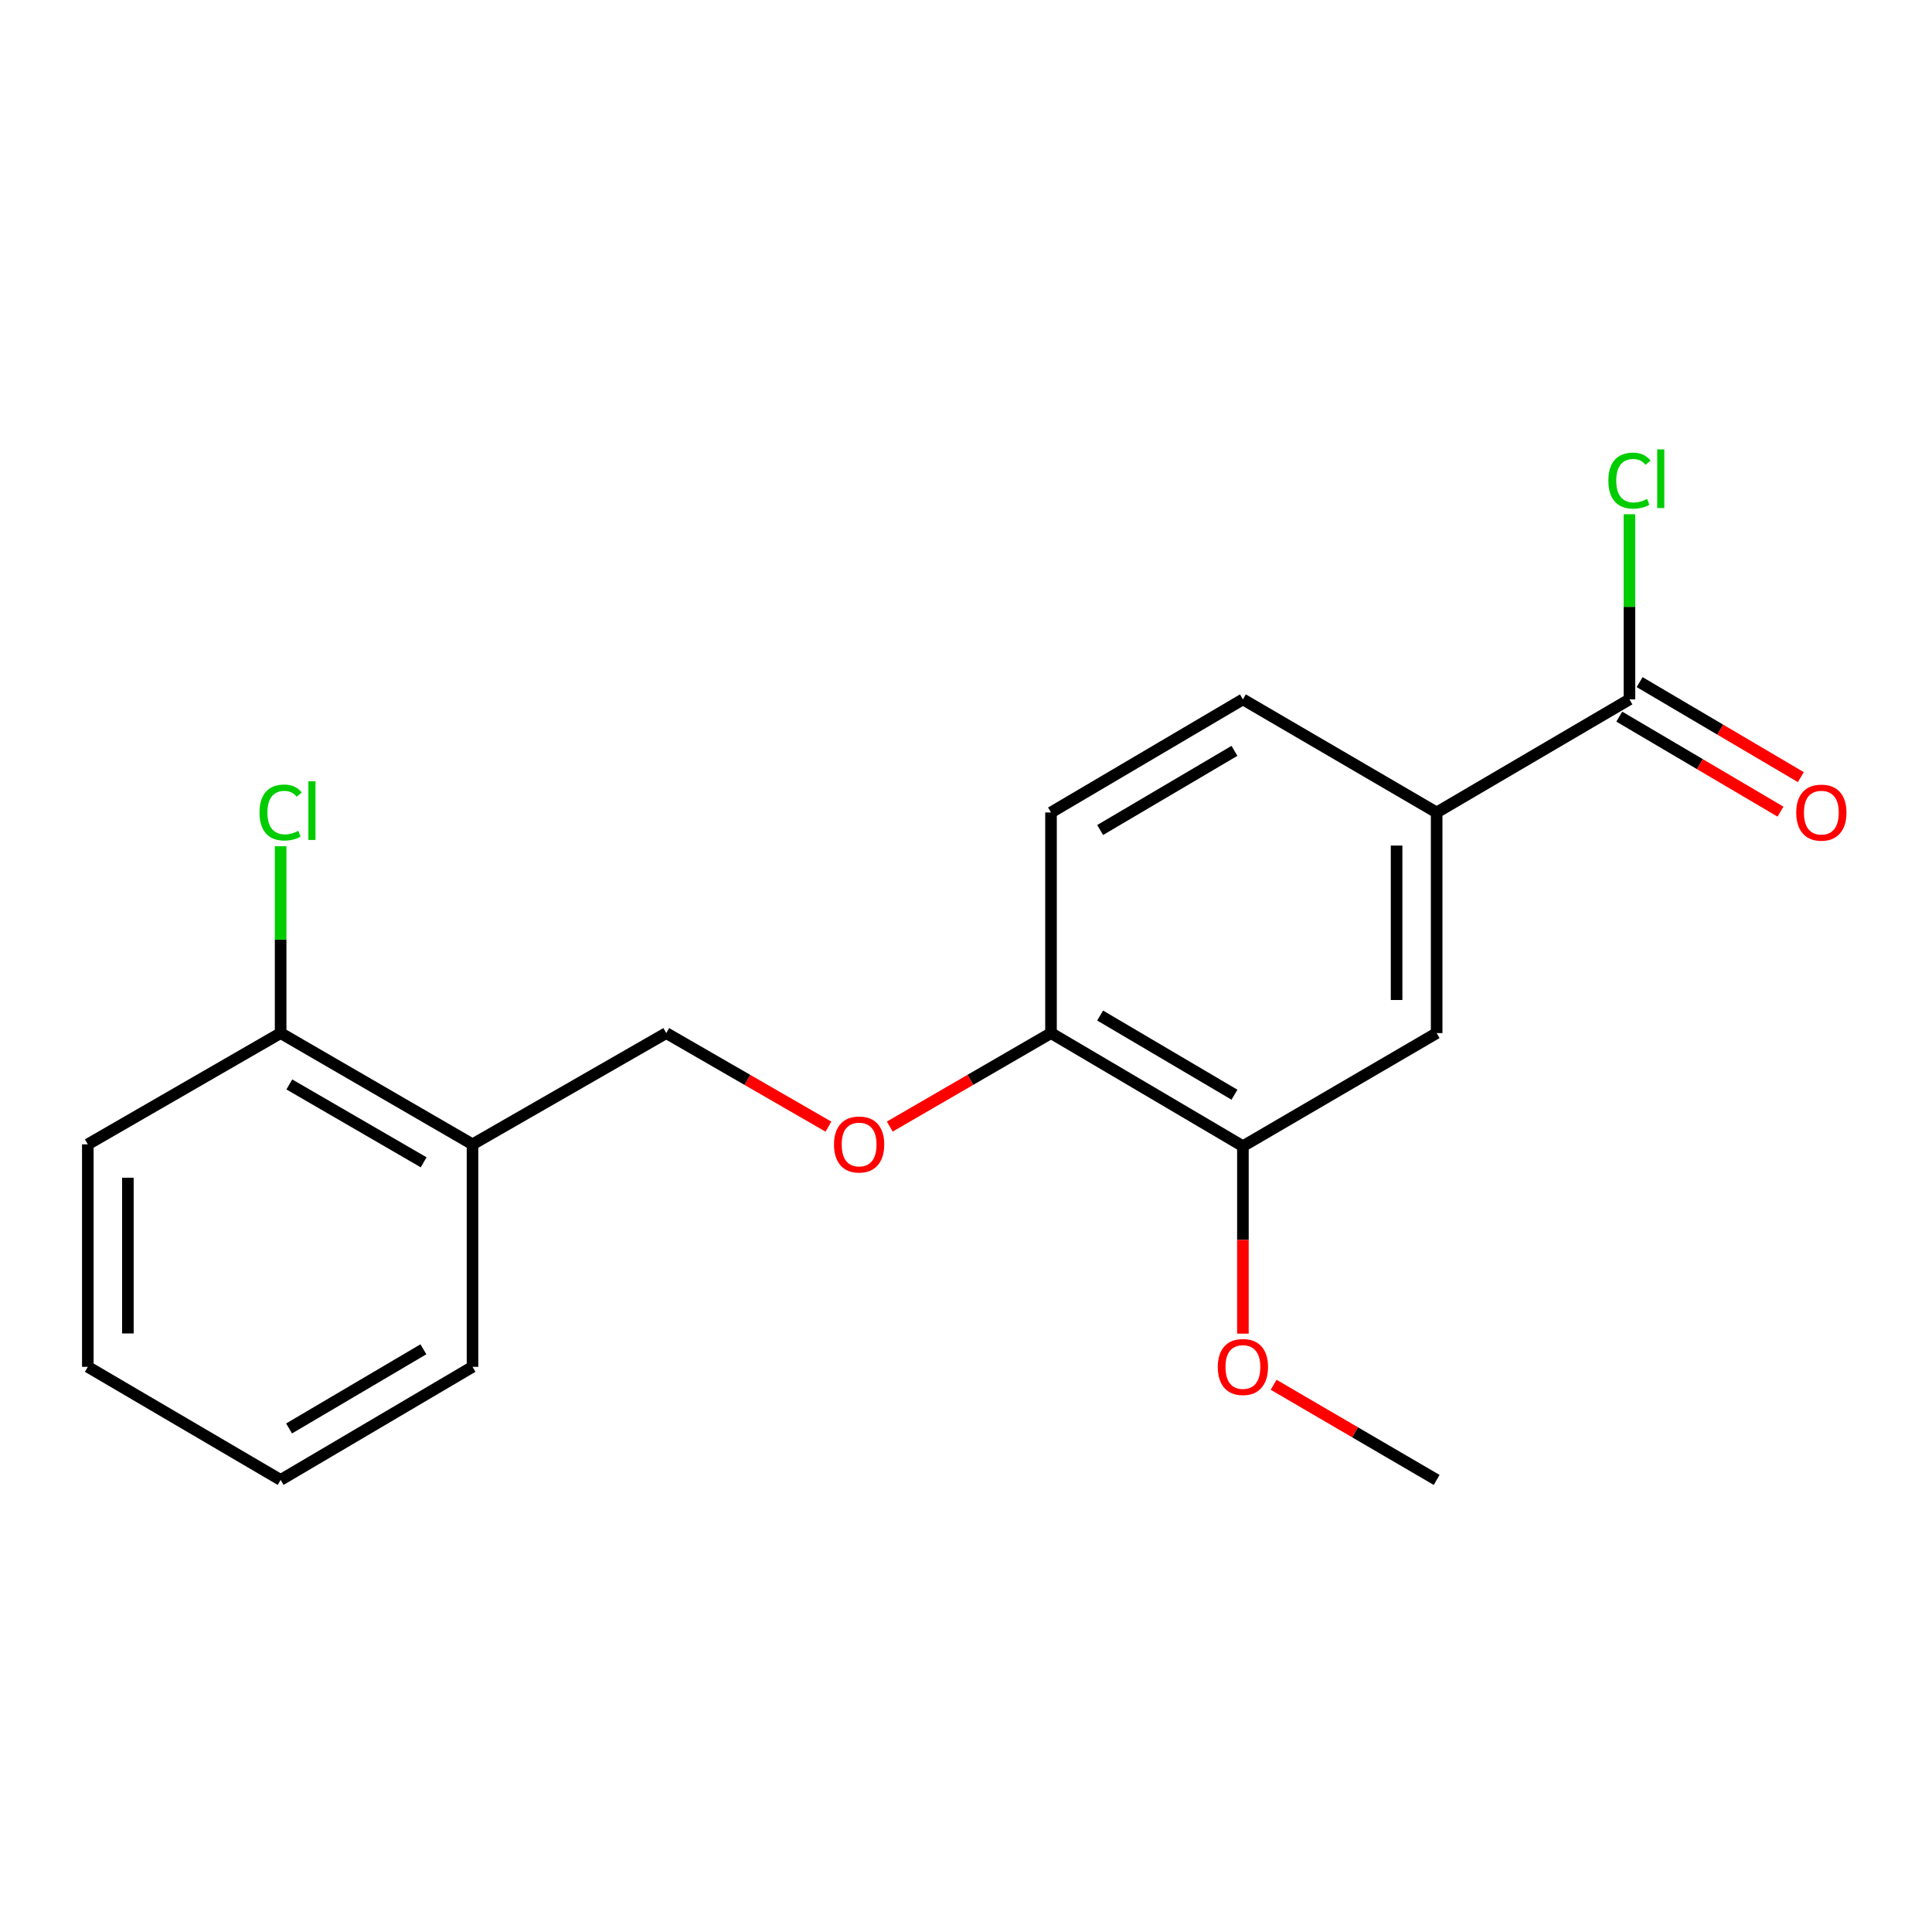<?xml version='1.0' encoding='iso-8859-1'?>
<svg version='1.1' baseProfile='full'
              xmlns='http://www.w3.org/2000/svg'
                      xmlns:rdkit='http://www.rdkit.org/xml'
                      xmlns:xlink='http://www.w3.org/1999/xlink'
                  xml:space='preserve'
width='1000px' height='1000px' viewBox='0 0 1000 1000'>
<!-- END OF HEADER -->
<rect style='opacity:1.0;fill:#FFFFFF;stroke:none' width='1000' height='1000' x='0' y='0'> </rect>
<path class='bond-0' d='M 843.404,361.995 L 743.607,420.533' style='fill:none;fill-rule:evenodd;stroke:#000000;stroke-width:6px;stroke-linecap:butt;stroke-linejoin:miter;stroke-opacity:1' />
<path class='bond-7' d='M 838.141,370.926 L 879.862,395.515' style='fill:none;fill-rule:evenodd;stroke:#000000;stroke-width:6px;stroke-linecap:butt;stroke-linejoin:miter;stroke-opacity:1' />
<path class='bond-7' d='M 879.862,395.515 L 921.583,420.103' style='fill:none;fill-rule:evenodd;stroke:#FF0000;stroke-width:6px;stroke-linecap:butt;stroke-linejoin:miter;stroke-opacity:1' />
<path class='bond-7' d='M 848.668,353.064 L 890.389,377.653' style='fill:none;fill-rule:evenodd;stroke:#000000;stroke-width:6px;stroke-linecap:butt;stroke-linejoin:miter;stroke-opacity:1' />
<path class='bond-7' d='M 890.389,377.653 L 932.111,402.241' style='fill:none;fill-rule:evenodd;stroke:#FF0000;stroke-width:6px;stroke-linecap:butt;stroke-linejoin:miter;stroke-opacity:1' />
<path class='bond-11' d='M 843.404,361.995 L 843.404,314.089' style='fill:none;fill-rule:evenodd;stroke:#000000;stroke-width:6px;stroke-linecap:butt;stroke-linejoin:miter;stroke-opacity:1' />
<path class='bond-11' d='M 843.404,314.089 L 843.404,266.183' style='fill:none;fill-rule:evenodd;stroke:#00CC00;stroke-width:6px;stroke-linecap:butt;stroke-linejoin:miter;stroke-opacity:1' />
<path class='bond-1' d='M 743.607,420.533 L 743.607,534.728' style='fill:none;fill-rule:evenodd;stroke:#000000;stroke-width:6px;stroke-linecap:butt;stroke-linejoin:miter;stroke-opacity:1' />
<path class='bond-1' d='M 722.874,437.662 L 722.874,517.598' style='fill:none;fill-rule:evenodd;stroke:#000000;stroke-width:6px;stroke-linecap:butt;stroke-linejoin:miter;stroke-opacity:1' />
<path class='bond-9' d='M 743.607,420.533 L 643.327,361.995' style='fill:none;fill-rule:evenodd;stroke:#000000;stroke-width:6px;stroke-linecap:butt;stroke-linejoin:miter;stroke-opacity:1' />
<path class='bond-2' d='M 743.607,534.728 L 643.327,593.265' style='fill:none;fill-rule:evenodd;stroke:#000000;stroke-width:6px;stroke-linecap:butt;stroke-linejoin:miter;stroke-opacity:1' />
<path class='bond-13' d='M 643.327,593.265 L 643.327,641.781' style='fill:none;fill-rule:evenodd;stroke:#000000;stroke-width:6px;stroke-linecap:butt;stroke-linejoin:miter;stroke-opacity:1' />
<path class='bond-13' d='M 643.327,641.781 L 643.327,690.297' style='fill:none;fill-rule:evenodd;stroke:#FF0000;stroke-width:6px;stroke-linecap:butt;stroke-linejoin:miter;stroke-opacity:1' />
<path class='bond-19' d='M 643.327,593.265 L 544.002,534.728' style='fill:none;fill-rule:evenodd;stroke:#000000;stroke-width:6px;stroke-linecap:butt;stroke-linejoin:miter;stroke-opacity:1' />
<path class='bond-19' d='M 638.955,566.622 L 569.428,525.646' style='fill:none;fill-rule:evenodd;stroke:#000000;stroke-width:6px;stroke-linecap:butt;stroke-linejoin:miter;stroke-opacity:1' />
<path class='bond-3' d='M 244.576,592.309 L 344.857,534.728' style='fill:none;fill-rule:evenodd;stroke:#000000;stroke-width:6px;stroke-linecap:butt;stroke-linejoin:miter;stroke-opacity:1' />
<path class='bond-8' d='M 244.576,592.309 L 145.252,534.728' style='fill:none;fill-rule:evenodd;stroke:#000000;stroke-width:6px;stroke-linecap:butt;stroke-linejoin:miter;stroke-opacity:1' />
<path class='bond-8' d='M 219.279,601.609 L 149.752,561.302' style='fill:none;fill-rule:evenodd;stroke:#000000;stroke-width:6px;stroke-linecap:butt;stroke-linejoin:miter;stroke-opacity:1' />
<path class='bond-14' d='M 244.576,592.309 L 244.576,707.472' style='fill:none;fill-rule:evenodd;stroke:#000000;stroke-width:6px;stroke-linecap:butt;stroke-linejoin:miter;stroke-opacity:1' />
<path class='bond-4' d='M 544.002,534.728 L 544.002,420.533' style='fill:none;fill-rule:evenodd;stroke:#000000;stroke-width:6px;stroke-linecap:butt;stroke-linejoin:miter;stroke-opacity:1' />
<path class='bond-5' d='M 544.002,534.728 L 502.275,558.918' style='fill:none;fill-rule:evenodd;stroke:#000000;stroke-width:6px;stroke-linecap:butt;stroke-linejoin:miter;stroke-opacity:1' />
<path class='bond-5' d='M 502.275,558.918 L 460.547,583.109' style='fill:none;fill-rule:evenodd;stroke:#FF0000;stroke-width:6px;stroke-linecap:butt;stroke-linejoin:miter;stroke-opacity:1' />
<path class='bond-6' d='M 428.796,583.148 L 386.827,558.938' style='fill:none;fill-rule:evenodd;stroke:#FF0000;stroke-width:6px;stroke-linecap:butt;stroke-linejoin:miter;stroke-opacity:1' />
<path class='bond-6' d='M 386.827,558.938 L 344.857,534.728' style='fill:none;fill-rule:evenodd;stroke:#000000;stroke-width:6px;stroke-linecap:butt;stroke-linejoin:miter;stroke-opacity:1' />
<path class='bond-12' d='M 145.252,534.728 L 145.252,486.361' style='fill:none;fill-rule:evenodd;stroke:#000000;stroke-width:6px;stroke-linecap:butt;stroke-linejoin:miter;stroke-opacity:1' />
<path class='bond-12' d='M 145.252,486.361 L 145.252,437.995' style='fill:none;fill-rule:evenodd;stroke:#00CC00;stroke-width:6px;stroke-linecap:butt;stroke-linejoin:miter;stroke-opacity:1' />
<path class='bond-15' d='M 145.252,534.728 L 45.455,592.309' style='fill:none;fill-rule:evenodd;stroke:#000000;stroke-width:6px;stroke-linecap:butt;stroke-linejoin:miter;stroke-opacity:1' />
<path class='bond-10' d='M 643.327,361.995 L 544.002,420.533' style='fill:none;fill-rule:evenodd;stroke:#000000;stroke-width:6px;stroke-linecap:butt;stroke-linejoin:miter;stroke-opacity:1' />
<path class='bond-10' d='M 638.955,388.638 L 569.428,429.614' style='fill:none;fill-rule:evenodd;stroke:#000000;stroke-width:6px;stroke-linecap:butt;stroke-linejoin:miter;stroke-opacity:1' />
<path class='bond-16' d='M 659.23,716.755 L 701.419,741.382' style='fill:none;fill-rule:evenodd;stroke:#FF0000;stroke-width:6px;stroke-linecap:butt;stroke-linejoin:miter;stroke-opacity:1' />
<path class='bond-16' d='M 701.419,741.382 L 743.607,766.009' style='fill:none;fill-rule:evenodd;stroke:#000000;stroke-width:6px;stroke-linecap:butt;stroke-linejoin:miter;stroke-opacity:1' />
<path class='bond-17' d='M 244.576,707.472 L 145.252,766.009' style='fill:none;fill-rule:evenodd;stroke:#000000;stroke-width:6px;stroke-linecap:butt;stroke-linejoin:miter;stroke-opacity:1' />
<path class='bond-17' d='M 219.15,698.39 L 149.623,739.367' style='fill:none;fill-rule:evenodd;stroke:#000000;stroke-width:6px;stroke-linecap:butt;stroke-linejoin:miter;stroke-opacity:1' />
<path class='bond-20' d='M 45.455,592.309 L 45.455,707.472' style='fill:none;fill-rule:evenodd;stroke:#000000;stroke-width:6px;stroke-linecap:butt;stroke-linejoin:miter;stroke-opacity:1' />
<path class='bond-20' d='M 66.188,609.584 L 66.188,690.198' style='fill:none;fill-rule:evenodd;stroke:#000000;stroke-width:6px;stroke-linecap:butt;stroke-linejoin:miter;stroke-opacity:1' />
<path class='bond-18' d='M 145.252,766.009 L 45.455,707.472' style='fill:none;fill-rule:evenodd;stroke:#000000;stroke-width:6px;stroke-linecap:butt;stroke-linejoin:miter;stroke-opacity:1' />
<path  class='atom-6' d='M 431.677 592.389
Q 431.677 585.589, 435.037 581.789
Q 438.397 577.989, 444.677 577.989
Q 450.957 577.989, 454.317 581.789
Q 457.677 585.589, 457.677 592.389
Q 457.677 599.269, 454.277 603.189
Q 450.877 607.069, 444.677 607.069
Q 438.437 607.069, 435.037 603.189
Q 431.677 599.309, 431.677 592.389
M 444.677 603.869
Q 448.997 603.869, 451.317 600.989
Q 453.677 598.069, 453.677 592.389
Q 453.677 586.829, 451.317 584.029
Q 448.997 581.189, 444.677 581.189
Q 440.357 581.189, 437.997 583.989
Q 435.677 586.789, 435.677 592.389
Q 435.677 598.109, 437.997 600.989
Q 440.357 603.869, 444.677 603.869
' fill='#FF0000'/>
<path  class='atom-8' d='M 929.729 420.613
Q 929.729 413.813, 933.089 410.013
Q 936.449 406.213, 942.729 406.213
Q 949.009 406.213, 952.369 410.013
Q 955.729 413.813, 955.729 420.613
Q 955.729 427.493, 952.329 431.413
Q 948.929 435.293, 942.729 435.293
Q 936.489 435.293, 933.089 431.413
Q 929.729 427.533, 929.729 420.613
M 942.729 432.093
Q 947.049 432.093, 949.369 429.213
Q 951.729 426.293, 951.729 420.613
Q 951.729 415.053, 949.369 412.253
Q 947.049 409.413, 942.729 409.413
Q 938.409 409.413, 936.049 412.213
Q 933.729 415.013, 933.729 420.613
Q 933.729 426.333, 936.049 429.213
Q 938.409 432.093, 942.729 432.093
' fill='#FF0000'/>
<path  class='atom-12' d='M 832.484 248.768
Q 832.484 241.728, 835.764 238.048
Q 839.084 234.328, 845.364 234.328
Q 851.204 234.328, 854.324 238.448
L 851.684 240.608
Q 849.404 237.608, 845.364 237.608
Q 841.084 237.608, 838.804 240.488
Q 836.564 243.328, 836.564 248.768
Q 836.564 254.368, 838.884 257.248
Q 841.244 260.128, 845.804 260.128
Q 848.924 260.128, 852.564 258.248
L 853.684 261.248
Q 852.204 262.208, 849.964 262.768
Q 847.724 263.328, 845.244 263.328
Q 839.084 263.328, 835.764 259.568
Q 832.484 255.808, 832.484 248.768
' fill='#00CC00'/>
<path  class='atom-12' d='M 857.764 232.608
L 861.444 232.608
L 861.444 262.968
L 857.764 262.968
L 857.764 232.608
' fill='#00CC00'/>
<path  class='atom-13' d='M 134.332 420.556
Q 134.332 413.516, 137.612 409.836
Q 140.932 406.116, 147.212 406.116
Q 153.052 406.116, 156.172 410.236
L 153.532 412.396
Q 151.252 409.396, 147.212 409.396
Q 142.932 409.396, 140.652 412.276
Q 138.412 415.116, 138.412 420.556
Q 138.412 426.156, 140.732 429.036
Q 143.092 431.916, 147.652 431.916
Q 150.772 431.916, 154.412 430.036
L 155.532 433.036
Q 154.052 433.996, 151.812 434.556
Q 149.572 435.116, 147.092 435.116
Q 140.932 435.116, 137.612 431.356
Q 134.332 427.596, 134.332 420.556
' fill='#00CC00'/>
<path  class='atom-13' d='M 159.612 404.396
L 163.292 404.396
L 163.292 434.756
L 159.612 434.756
L 159.612 404.396
' fill='#00CC00'/>
<path  class='atom-14' d='M 630.327 707.552
Q 630.327 700.752, 633.687 696.952
Q 637.047 693.152, 643.327 693.152
Q 649.607 693.152, 652.967 696.952
Q 656.327 700.752, 656.327 707.552
Q 656.327 714.432, 652.927 718.352
Q 649.527 722.232, 643.327 722.232
Q 637.087 722.232, 633.687 718.352
Q 630.327 714.472, 630.327 707.552
M 643.327 719.032
Q 647.647 719.032, 649.967 716.152
Q 652.327 713.232, 652.327 707.552
Q 652.327 701.992, 649.967 699.192
Q 647.647 696.352, 643.327 696.352
Q 639.007 696.352, 636.647 699.152
Q 634.327 701.952, 634.327 707.552
Q 634.327 713.272, 636.647 716.152
Q 639.007 719.032, 643.327 719.032
' fill='#FF0000'/>
</svg>
